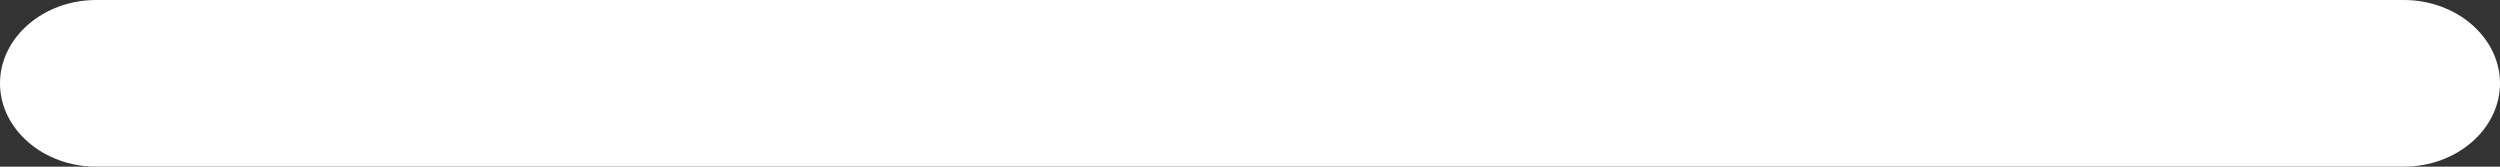 <svg width="15" height="1" viewBox="0 0 15 1" fill="none" xmlns="http://www.w3.org/2000/svg">
<rect x="0" y="0" width="15" height="1" fill="#333333" stroke="none"/>
<path d="M15 0.5C15 0.225 14.74 0 14.423 0H0.577C0.26 0 0 0.225 0 0.5C0 0.775 0.26 1 0.577 1H14.423C14.74 1 15 0.775 15 0.5Z" fill="white"/>
</svg>
